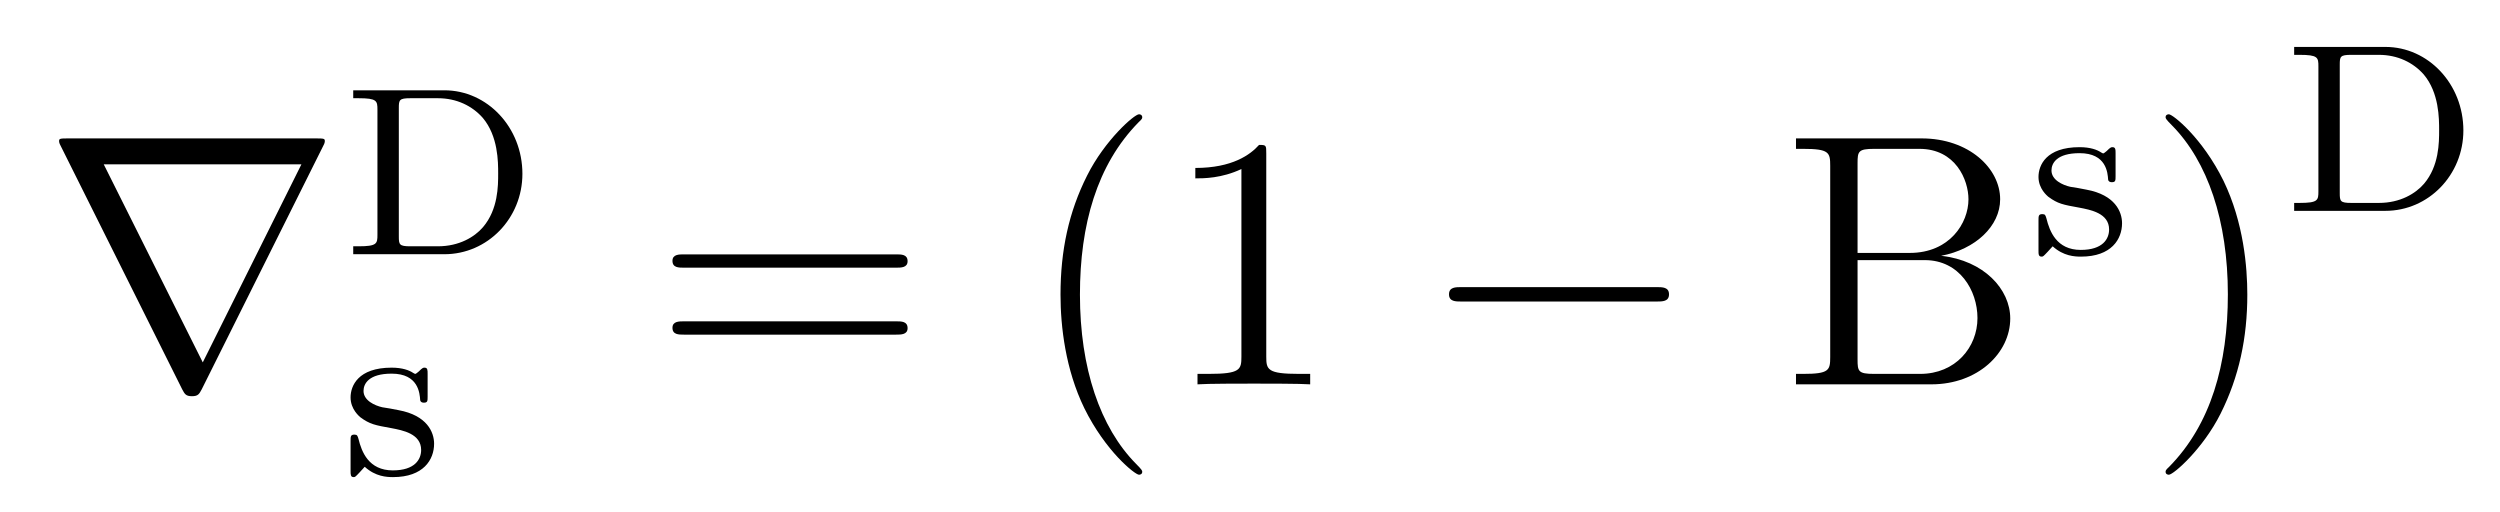 <?xml version='1.0' encoding='UTF-8'?>
<!-- This file was generated by dvisvgm 2.8.1 -->
<svg version='1.1' xmlns='http://www.w3.org/2000/svg' xmlns:xlink='http://www.w3.org/1999/xlink' width='83pt' height='17pt' viewBox='0 -17 83 17'>
<g id='page1'>
<g transform='matrix(1 0 0 -1 -127 650)'>
<path d='M137.724 662.142C137.748 662.178 137.784 662.261 137.784 662.309C137.784 662.393 137.772 662.405 137.497 662.405H129.249C128.974 662.405 128.962 662.393 128.962 662.309C128.962 662.261 128.998 662.178 129.022 662.142L133.05 654.072C133.134 653.917 133.17 653.846 133.373 653.846C133.576 653.846 133.612 653.917 133.696 654.072L137.724 662.142ZM130.444 661.544H137.007L133.732 654.969L130.444 661.544Z'/>
<path d='M138.727 664.002V663.739H138.902C139.515 663.739 139.531 663.652 139.531 663.357V659.205C139.531 658.911 139.515 658.823 138.902 658.823H138.727V658.56H141.754C143.189 658.56 144.344 659.755 144.344 661.229C144.344 662.767 143.181 664.002 141.754 664.002H138.727ZM140.623 658.823C140.257 658.823 140.241 658.879 140.241 659.15V663.413C140.241 663.684 140.257 663.739 140.623 663.739H141.539C142.161 663.739 142.679 663.484 143.029 663.086C143.539 662.48 143.539 661.628 143.539 661.237C143.539 660.831 143.539 660.05 143.037 659.46C142.758 659.134 142.248 658.823 141.539 658.823H140.623Z'/>
<path d='M141.197 654.587C141.197 654.714 141.197 654.794 141.093 654.794C141.053 654.794 141.029 654.794 140.902 654.666C140.886 654.658 140.814 654.587 140.79 654.587C140.783 654.587 140.767 654.587 140.719 654.618C140.591 654.706 140.36 654.794 140.002 654.794C138.886 654.794 138.639 654.188 138.639 653.806C138.639 653.407 138.934 653.176 138.957 653.152C139.276 652.913 139.46 652.882 139.993 652.786C140.368 652.714 140.982 652.602 140.982 652.061C140.982 651.75 140.774 651.383 140.041 651.383C139.237 651.383 139.005 652.005 138.902 652.427C138.87 652.531 138.862 652.571 138.766 652.571C138.639 652.571 138.639 652.507 138.639 652.356V651.367C138.639 651.24 138.639 651.16 138.743 651.16C138.79 651.16 138.798 651.168 138.942 651.32C138.982 651.359 139.069 651.463 139.109 651.503C139.467 651.176 139.842 651.16 140.049 651.16C141.061 651.16 141.412 651.742 141.412 652.268C141.412 652.65 141.181 653.208 140.232 653.383C140.169 653.399 139.722 653.479 139.691 653.479C139.444 653.535 139.069 653.702 139.069 654.021C139.069 654.26 139.244 654.595 140.002 654.595C140.894 654.595 140.934 653.941 140.95 653.718C140.958 653.654 141.013 653.631 141.069 653.631C141.197 653.631 141.197 653.686 141.197 653.838V654.587Z'/>
<path d='M156.749 658.113C156.916 658.113 157.132 658.113 157.132 658.328C157.132 658.555 156.928 658.555 156.749 658.555H149.708C149.541 658.555 149.326 658.555 149.326 658.34C149.326 658.113 149.529 658.113 149.708 658.113H156.749ZM156.749 655.89C156.916 655.89 157.132 655.89 157.132 656.105C157.132 656.332 156.928 656.332 156.749 656.332H149.708C149.541 656.332 149.326 656.332 149.326 656.117C149.326 655.89 149.529 655.89 149.708 655.89H156.749Z'/>
<path d='M164.922 651.335C164.922 651.371 164.922 651.395 164.719 651.598C163.524 652.806 162.854 654.778 162.854 657.217C162.854 659.536 163.416 661.532 164.803 662.943C164.922 663.05 164.922 663.074 164.922 663.11C164.922 663.182 164.862 663.206 164.815 663.206C164.659 663.206 163.679 662.345 163.093 661.173C162.484 659.966 162.209 658.687 162.209 657.217C162.209 656.152 162.376 654.73 162.998 653.451C163.703 652.017 164.683 651.239 164.815 651.239C164.862 651.239 164.922 651.263 164.922 651.335ZM169.04 661.902C169.04 662.178 169.04 662.189 168.801 662.189C168.514 661.867 167.916 661.424 166.685 661.424V661.078C166.96 661.078 167.557 661.078 168.215 661.388V655.16C168.215 654.73 168.179 654.587 167.127 654.587H166.757V654.24C167.079 654.264 168.239 654.264 168.633 654.264C169.028 654.264 170.176 654.264 170.498 654.24V654.587H170.128C169.076 654.587 169.04 654.73 169.04 655.16V661.902Z'/>
<path d='M181.992 656.989C182.196 656.989 182.411 656.989 182.411 657.228C182.411 657.468 182.196 657.468 181.992 657.468H175.525C175.322 657.468 175.107 657.468 175.107 657.228C175.107 656.989 175.322 656.989 175.525 656.989H181.992Z'/>
<path d='M186.627 662.405V662.058H186.866C187.727 662.058 187.763 661.938 187.763 661.496V655.148C187.763 654.706 187.727 654.587 186.866 654.587H186.627V654.24H191.122C192.664 654.24 193.74 655.28 193.74 656.427C193.74 657.396 192.868 658.352 191.445 658.507C192.58 658.723 193.405 659.488 193.405 660.384C193.405 661.413 192.365 662.405 190.799 662.405H186.627ZM188.671 658.603V661.58C188.671 661.974 188.695 662.058 189.221 662.058H190.727C191.923 662.058 192.353 661.03 192.353 660.384C192.353 659.595 191.731 658.603 190.404 658.603H188.671ZM189.221 654.587C188.695 654.587 188.671 654.67 188.671 655.065V658.364H190.906C192.054 658.364 192.652 657.36 192.652 656.44C192.652 655.471 191.923 654.587 190.751 654.587H189.221Z'/>
<path d='M197.237 661.907C197.237 662.034 197.237 662.114 197.134 662.114C197.094 662.114 197.069 662.114 196.942 661.986C196.926 661.978 196.854 661.907 196.83 661.907C196.823 661.907 196.806 661.907 196.759 661.938C196.631 662.026 196.4 662.114 196.042 662.114C194.926 662.114 194.678 661.508 194.678 661.126C194.678 660.727 194.974 660.496 194.998 660.472C195.317 660.233 195.499 660.202 196.033 660.106C196.408 660.034 197.022 659.922 197.022 659.381C197.022 659.07 196.814 658.703 196.081 658.703C195.276 658.703 195.046 659.325 194.942 659.747C194.91 659.851 194.902 659.891 194.807 659.891C194.678 659.891 194.678 659.827 194.678 659.676V658.687C194.678 658.56 194.678 658.48 194.783 658.48C194.831 658.48 194.838 658.488 194.982 658.64C195.022 658.679 195.109 658.783 195.149 658.823C195.508 658.496 195.882 658.48 196.09 658.48C197.101 658.48 197.452 659.062 197.452 659.588C197.452 659.97 197.221 660.528 196.272 660.703C196.208 660.719 195.762 660.799 195.731 660.799C195.484 660.855 195.109 661.022 195.109 661.341C195.109 661.58 195.284 661.915 196.042 661.915C196.934 661.915 196.974 661.261 196.99 661.038C196.998 660.974 197.053 660.951 197.11 660.951C197.237 660.951 197.237 661.006 197.237 661.158V661.907Z'/>
<path d='M201.611 657.217C201.611 658.125 201.492 659.607 200.822 660.994C200.117 662.428 199.136 663.206 199.006 663.206C198.958 663.206 198.898 663.182 198.898 663.11C198.898 663.074 198.898 663.05 199.1 662.847C200.297 661.64 200.965 659.667 200.965 657.228C200.965 654.909 200.404 652.913 199.016 651.502C198.898 651.395 198.898 651.371 198.898 651.335C198.898 651.263 198.958 651.239 199.006 651.239C199.16 651.239 200.141 652.1 200.726 653.272C201.336 654.491 201.611 655.782 201.611 657.217Z'/>
<path d='M203.166 665.442V665.179H203.342C203.956 665.179 203.971 665.092 203.971 664.797V660.645C203.971 660.351 203.956 660.263 203.342 660.263H203.166V660H206.195C207.629 660 208.784 661.195 208.784 662.669C208.784 664.207 207.62 665.442 206.195 665.442H203.166ZM205.063 660.263C204.696 660.263 204.68 660.319 204.68 660.59V664.853C204.68 665.124 204.696 665.179 205.063 665.179H205.979C206.6 665.179 207.119 664.924 207.469 664.526C207.979 663.92 207.979 663.068 207.979 662.677C207.979 662.271 207.979 661.49 207.478 660.9C207.198 660.574 206.688 660.263 205.979 660.263H205.063Z'/>
</g>
</g>
</svg>